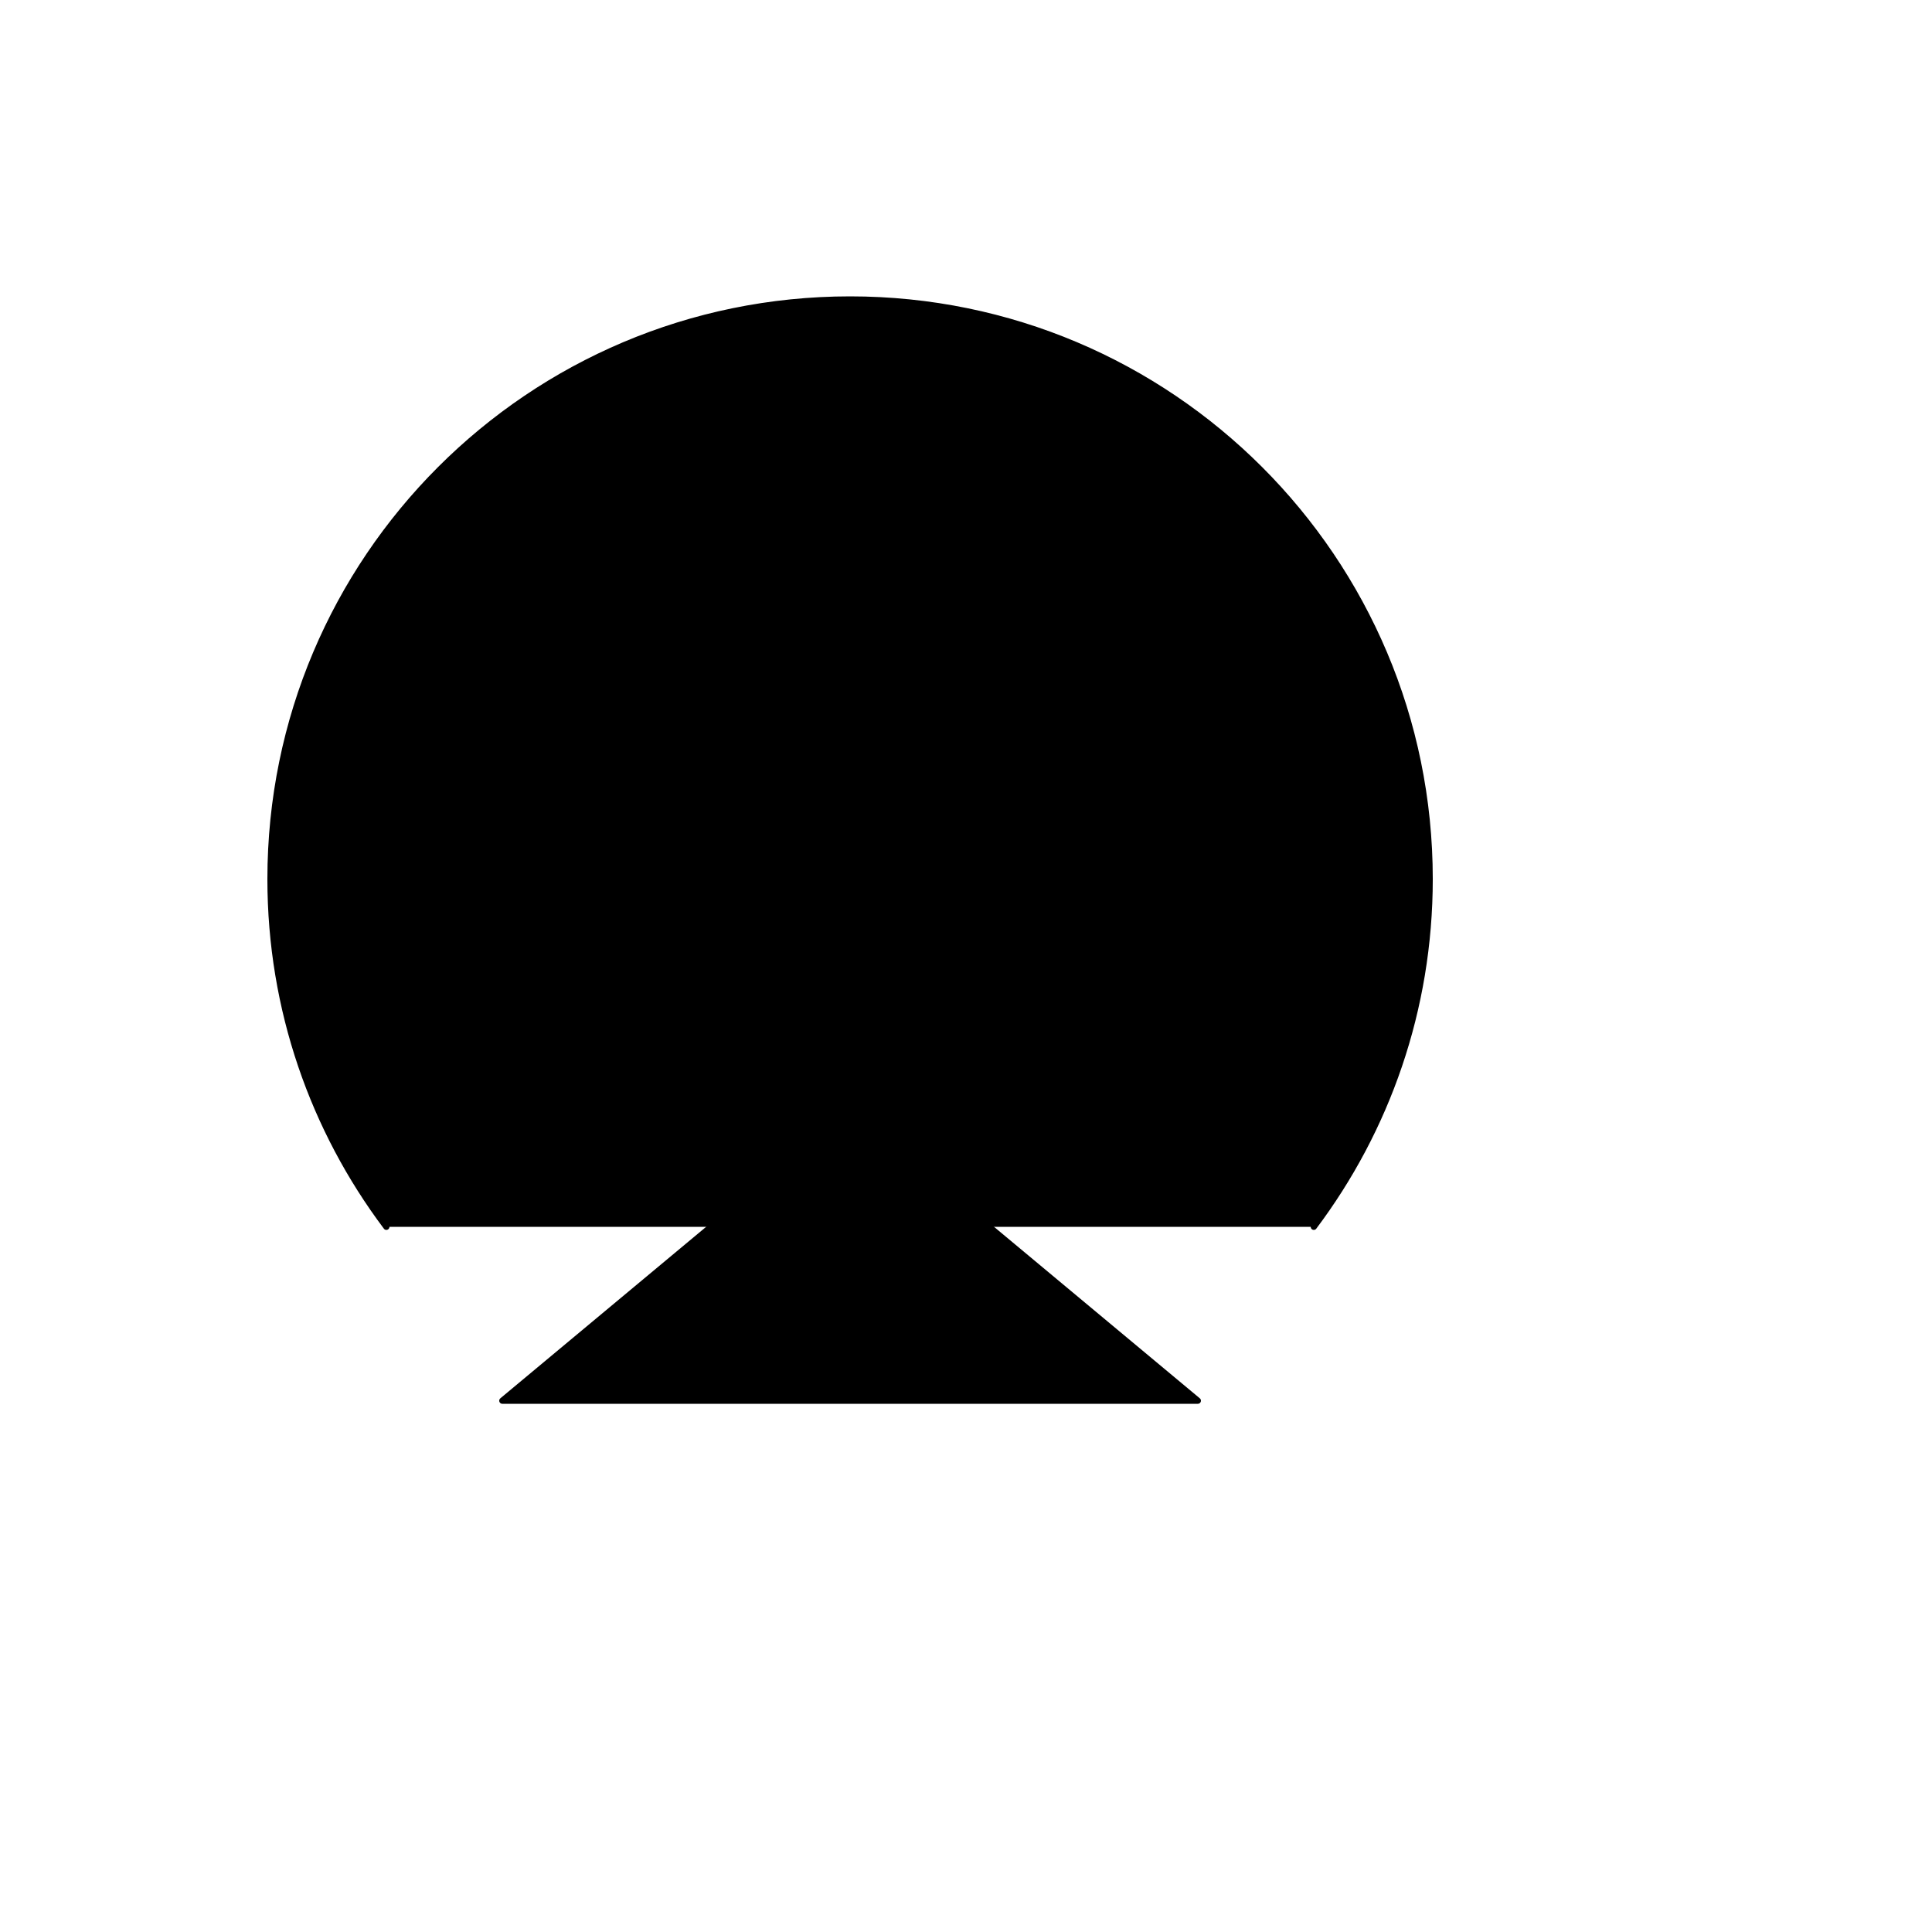 <svg xmlns="http://www.w3.org/2000/svg" version="1.1" xmlns:xlink="http://www.w3.org/1999/xlink" width="100%" height="100%" id="svgWorkerArea" viewBox="-25 -25 625 625" xmlns:idraw="https://idraw.muisca.co" style="background: white;"><defs id="defsdoc"><pattern id="patternBool" x="0" y="0" width="10" height="10" patternUnits="userSpaceOnUse" patternTransform="rotate(35)"><circle cx="5" cy="5" r="4" style="stroke: none;fill: #ff000070;"></circle></pattern></defs><g id="fileImp-989434119" class="cosito"><path id="pathImp-750353468" stroke="black" stroke-linecap="round" stroke-linejoin="round" stroke-width="2" class="grouped" d="M250 334.375C250 334.375 362.5 428.125 362.5 428.125 362.5 428.125 137.5 428.125 137.5 428.125 137.5 428.125 250 334.375 250 334.375 250 334.375 250 334.375 250 334.375"></path><path id="pathImp-242327" stroke="black" stroke-linecap="round" stroke-linejoin="round" stroke-width="2" class="grouped" d="M99.987 371.875C76.448 340.538 62.5 301.585 62.5 259.375 62.5 155.821 146.446 71.875 250 71.875 353.553 71.875 437.5 155.821 437.5 259.375 437.5 301.585 423.552 340.538 400.013 371.875"></path><path id="pathImp-658547569" stroke="black" stroke-linecap="round" stroke-linejoin="round" stroke-width="2" class="grouped" d="M346.053 317.973C356.487 300.906 362.5 280.842 362.5 259.375 362.5 197.243 312.132 146.875 250 146.875 187.868 146.875 137.5 197.243 137.5 259.375 137.5 280.825 143.502 300.871 153.919 317.928"></path><path id="pathImp-677931072" stroke="black" stroke-linecap="round" stroke-linejoin="round" stroke-width="2" class="grouped" d="M287.5 259.375C287.5 238.664 270.711 221.875 250 221.875 229.289 221.875 212.5 238.664 212.5 259.375"></path></g></svg>